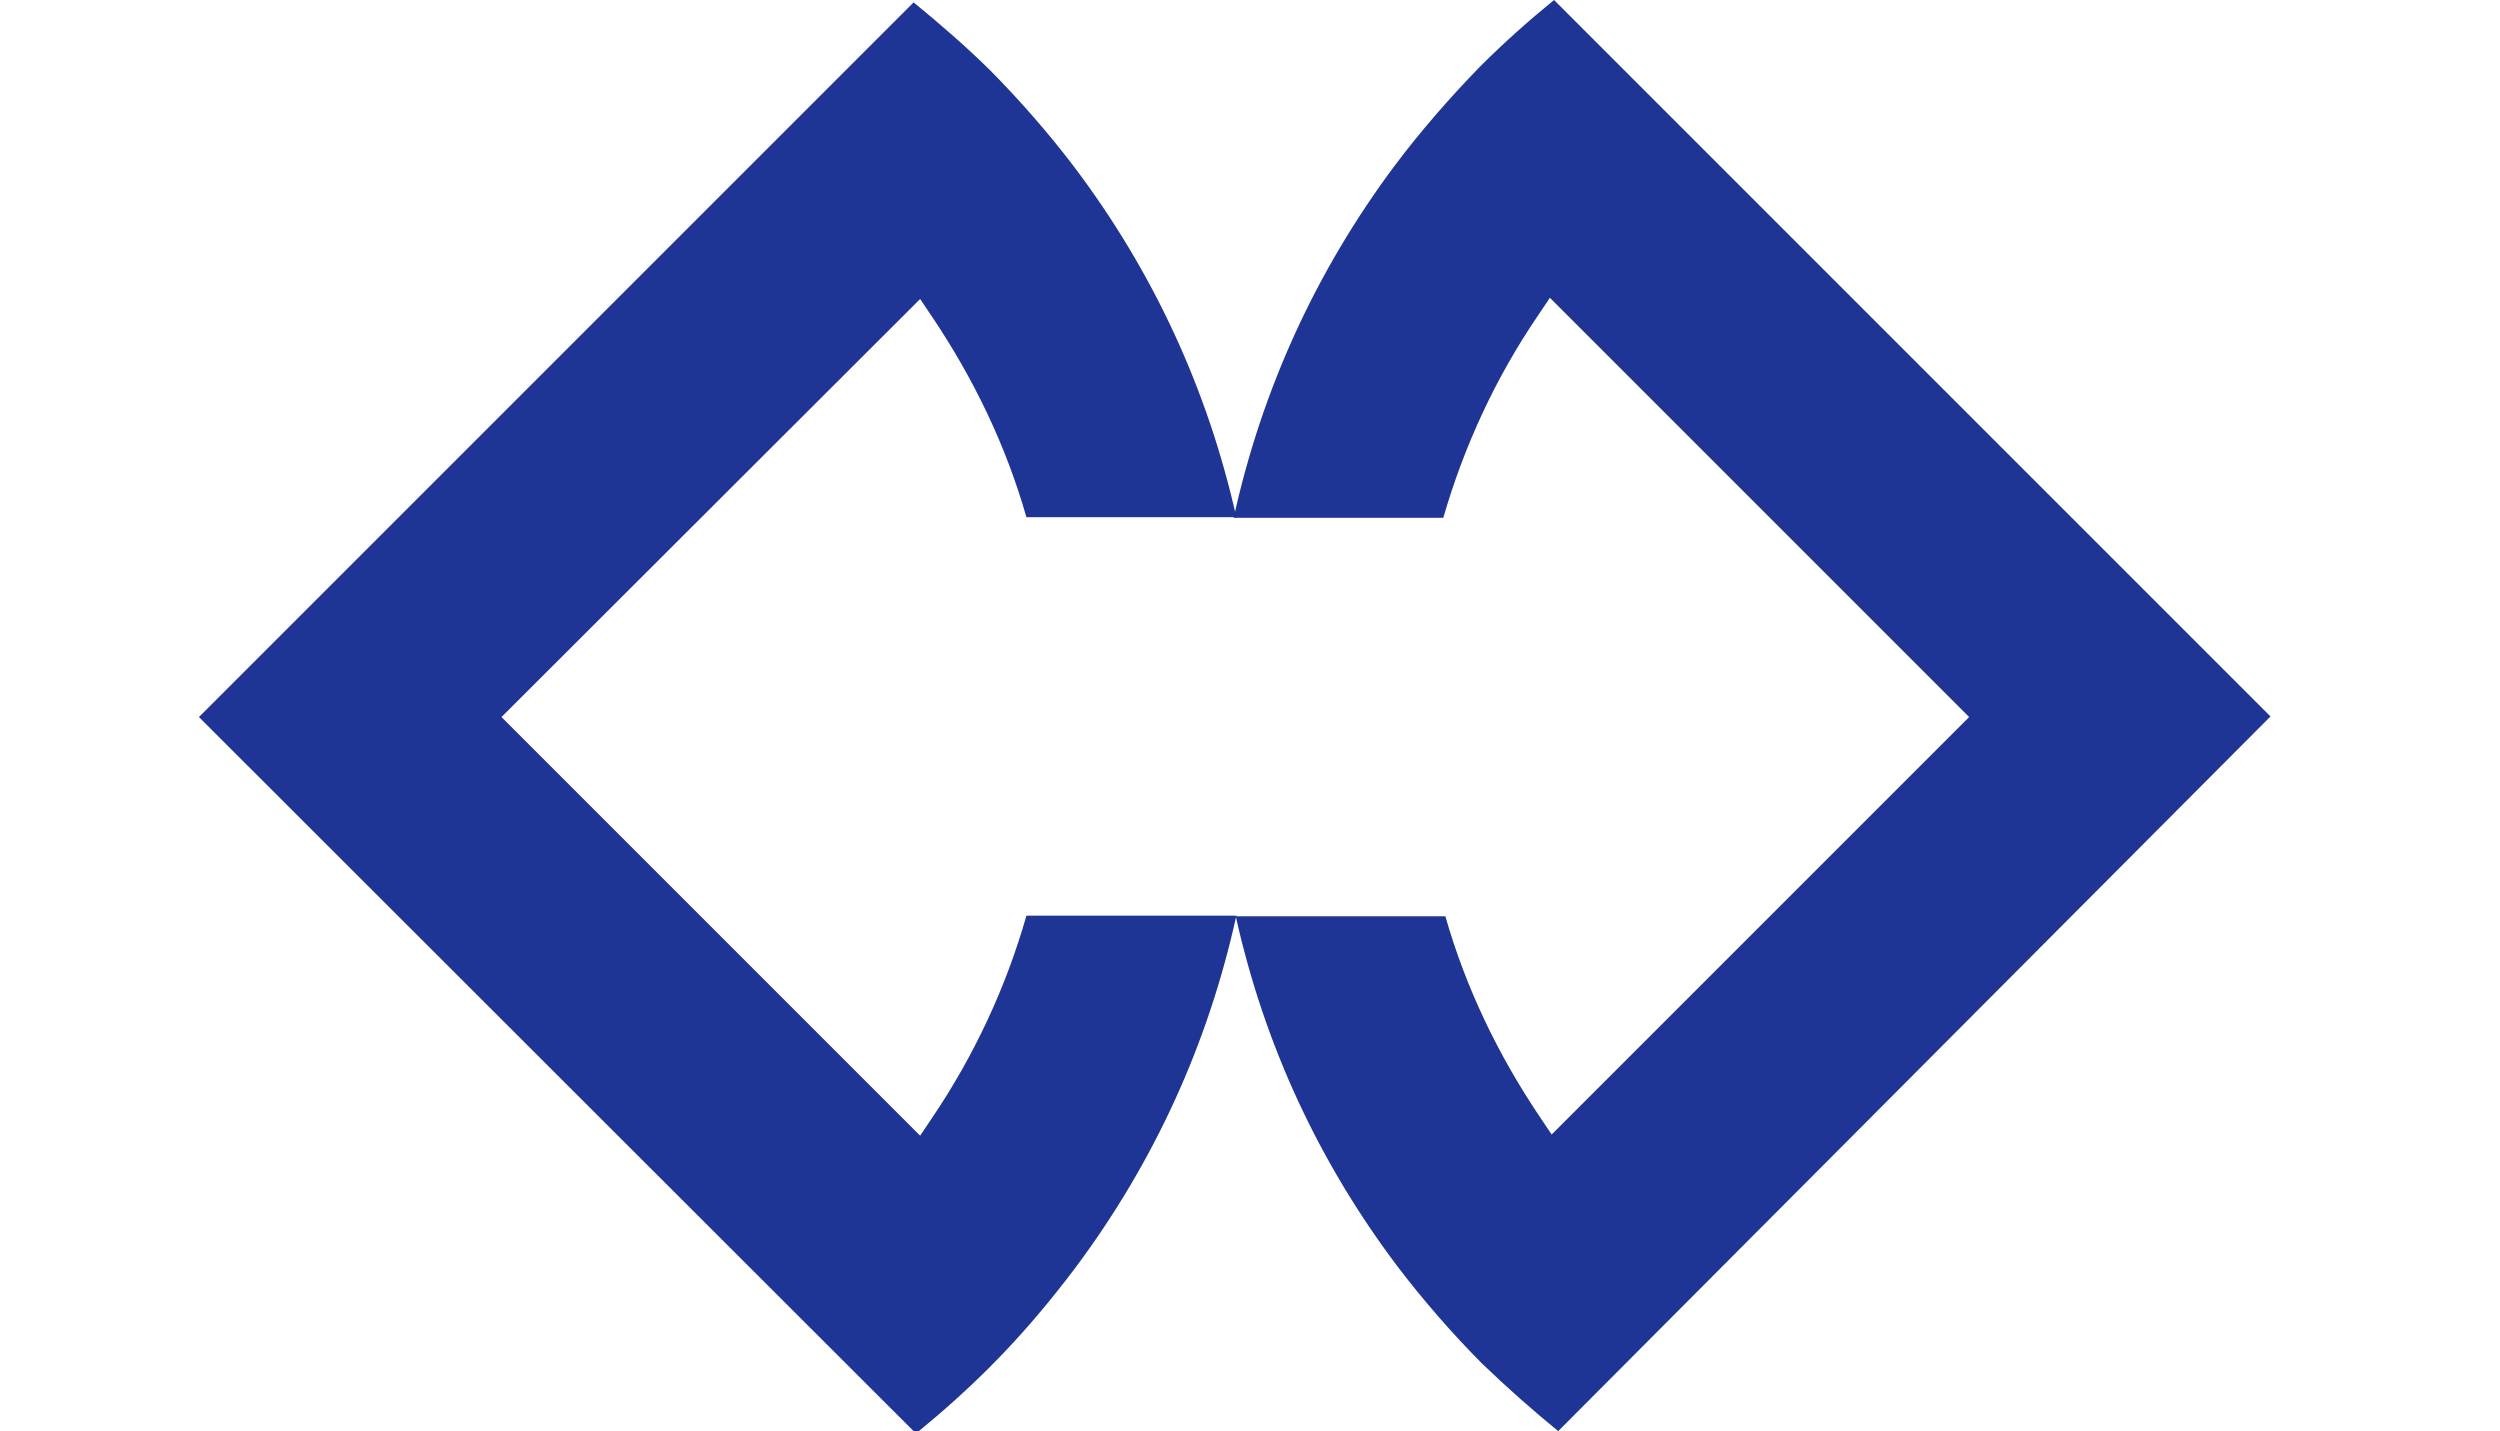 <svg version="1.2" xmlns="http://www.w3.org/2000/svg" viewBox="0 0 842 482" width="842" height="482">
  <title>smartacente logo</title>
  <style>
    .s0 { fill: #1e3596 }
  </style>
  <g>
    <path class="s0" d="m333.5 460.3c-8 8-16.4 15.5-25 22.5l-241.5-241.3 240.7-240.7c8.8 7.2 17.6 14.8 25.8 22.9 10 10.1 19.6 21.1 28.2 32.4 26.6 35.2 45 74.9 54.7 118.1h-70.7c-6.9-24.2-17.8-46.7-31.7-67.4l-4.1-6.1-141 140.8 141 141 4.1-6.1c14.1-20.9 24.8-43.8 31.7-68h70.7c-9.5 43.2-27.7 83.1-54.3 118.7-8.8 11.7-18.4 23-28.6 33.2z"/>
    <path class="s0" d="m524.8 482c-8.8-7.2-17.4-14.8-25.8-22.9-10-10.1-19.6-21.1-28.2-32.4-26.6-35.2-45-74.9-54.6-118.1h70.6c6.9 24.2 17.8 46.7 31.7 67.4l4.1 6.1 140.6-140.6-141.2-141.2-4.1 6.1c-14.2 20.9-24.8 43.8-31.8 68h-70.6c9.5-43.2 27.7-83.1 54.3-118.7 8.8-11.7 18.4-22.7 28.6-33.2 8-8 16.4-15.5 25-22.5l241.3 241.3z"/>
  </g>
</svg>